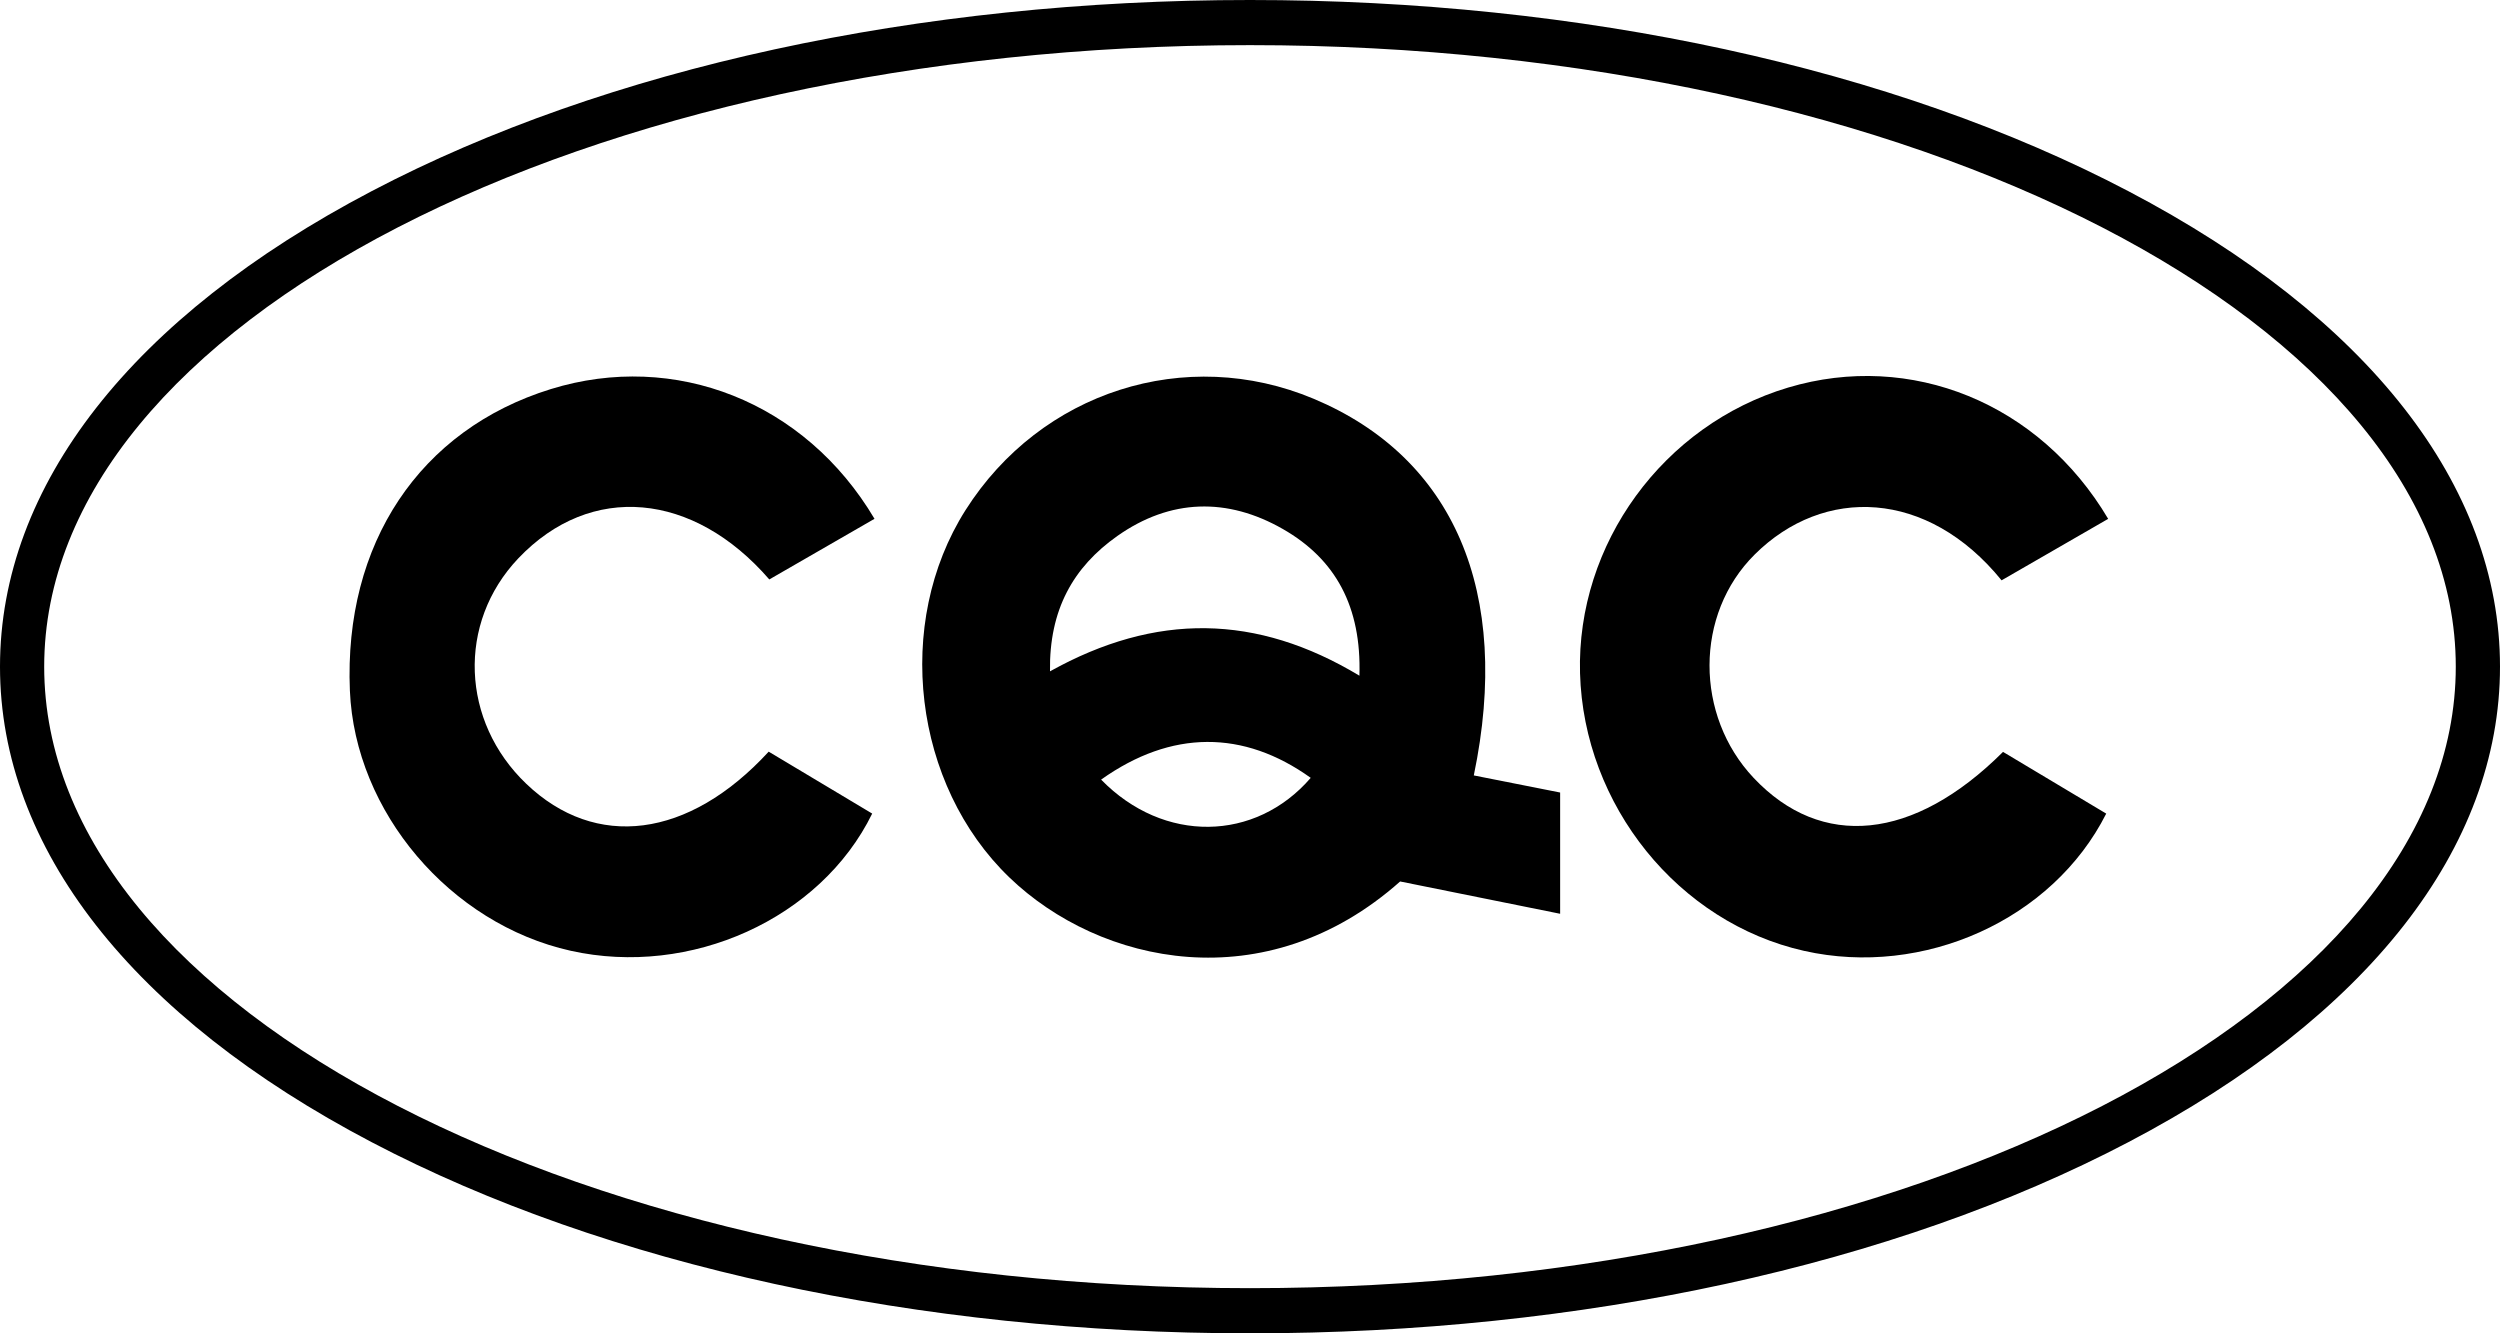 <svg width="90" height="48" viewBox="0 0 90 48" fill="none" xmlns="http://www.w3.org/2000/svg">
<g clip-path="url(#clip0_119_4)">
<path d="M53.056 27.915C54.122 28.127 55.091 28.319 56.165 28.531V32.896C54.254 32.51 52.457 32.148 50.405 31.733C45.567 36.032 39.598 34.726 36.337 31.587C32.878 28.258 32.171 22.445 34.76 18.363C37.468 14.095 42.686 12.425 47.29 14.355C52.318 16.463 54.437 21.29 53.057 27.914L53.056 27.915ZM48.939 24.326C49.017 21.834 48.078 20.13 46.187 19.047C44.188 17.902 42.135 17.948 40.222 19.297C38.638 20.416 37.766 21.951 37.8 24.168C41.608 22.049 45.235 22.095 48.939 24.325V24.326ZM39.64 28.066C41.891 30.375 45.197 30.309 47.186 28.003C44.769 26.27 42.169 26.267 39.64 28.066Z" fill="black"/>
<path d="M75.894 18.679C74.612 19.418 73.333 20.157 72.057 20.892C69.389 17.607 65.653 17.493 63.17 19.961C60.999 22.116 61.015 25.761 63.131 28.004C65.568 30.59 68.887 30.281 72.109 27.068C73.326 27.796 74.578 28.545 75.824 29.29C73.892 33.121 69.239 35.197 64.95 34.232C60.417 33.214 57.013 28.993 56.881 24.233C56.753 19.583 59.877 15.295 64.374 13.952C68.787 12.634 73.422 14.505 75.894 18.679Z" fill="black"/>
<path d="M27.675 27.061C28.97 27.835 30.188 28.563 31.399 29.289C29.541 33.085 24.85 35.188 20.546 34.228C16.202 33.26 12.779 29.227 12.596 24.865C12.373 19.571 15.109 15.467 19.833 14.006C24.287 12.63 28.979 14.453 31.482 18.677C30.215 19.407 28.952 20.136 27.695 20.86C24.968 17.709 21.271 17.352 18.659 20.101C16.448 22.43 16.598 25.973 18.945 28.216C21.439 30.601 24.783 30.201 27.672 27.061H27.675Z" fill="black"/>
<path d="M45 48C33.069 48 21.839 45.556 13.379 41.118C4.751 36.594 0 30.513 0 24C0 17.487 4.751 11.406 13.379 6.882C21.839 2.443 33.069 0 45 0C56.931 0 68.161 2.443 76.621 6.882C85.249 11.406 90 17.487 90 24C90 30.513 85.249 36.594 76.621 41.118C68.161 45.556 56.931 48 45 48ZM45 1.625C21.065 1.625 1.591 11.663 1.591 24C1.591 36.337 21.063 46.374 45 46.374C68.937 46.374 88.408 36.337 88.408 24C88.408 11.663 68.935 1.625 45 1.625Z" fill="black"/>
</g>
<defs>
<clipPath id="clip0_119_4">
<rect width="90" height="48" fill="white"/>
</clipPath>
</defs>
</svg>
